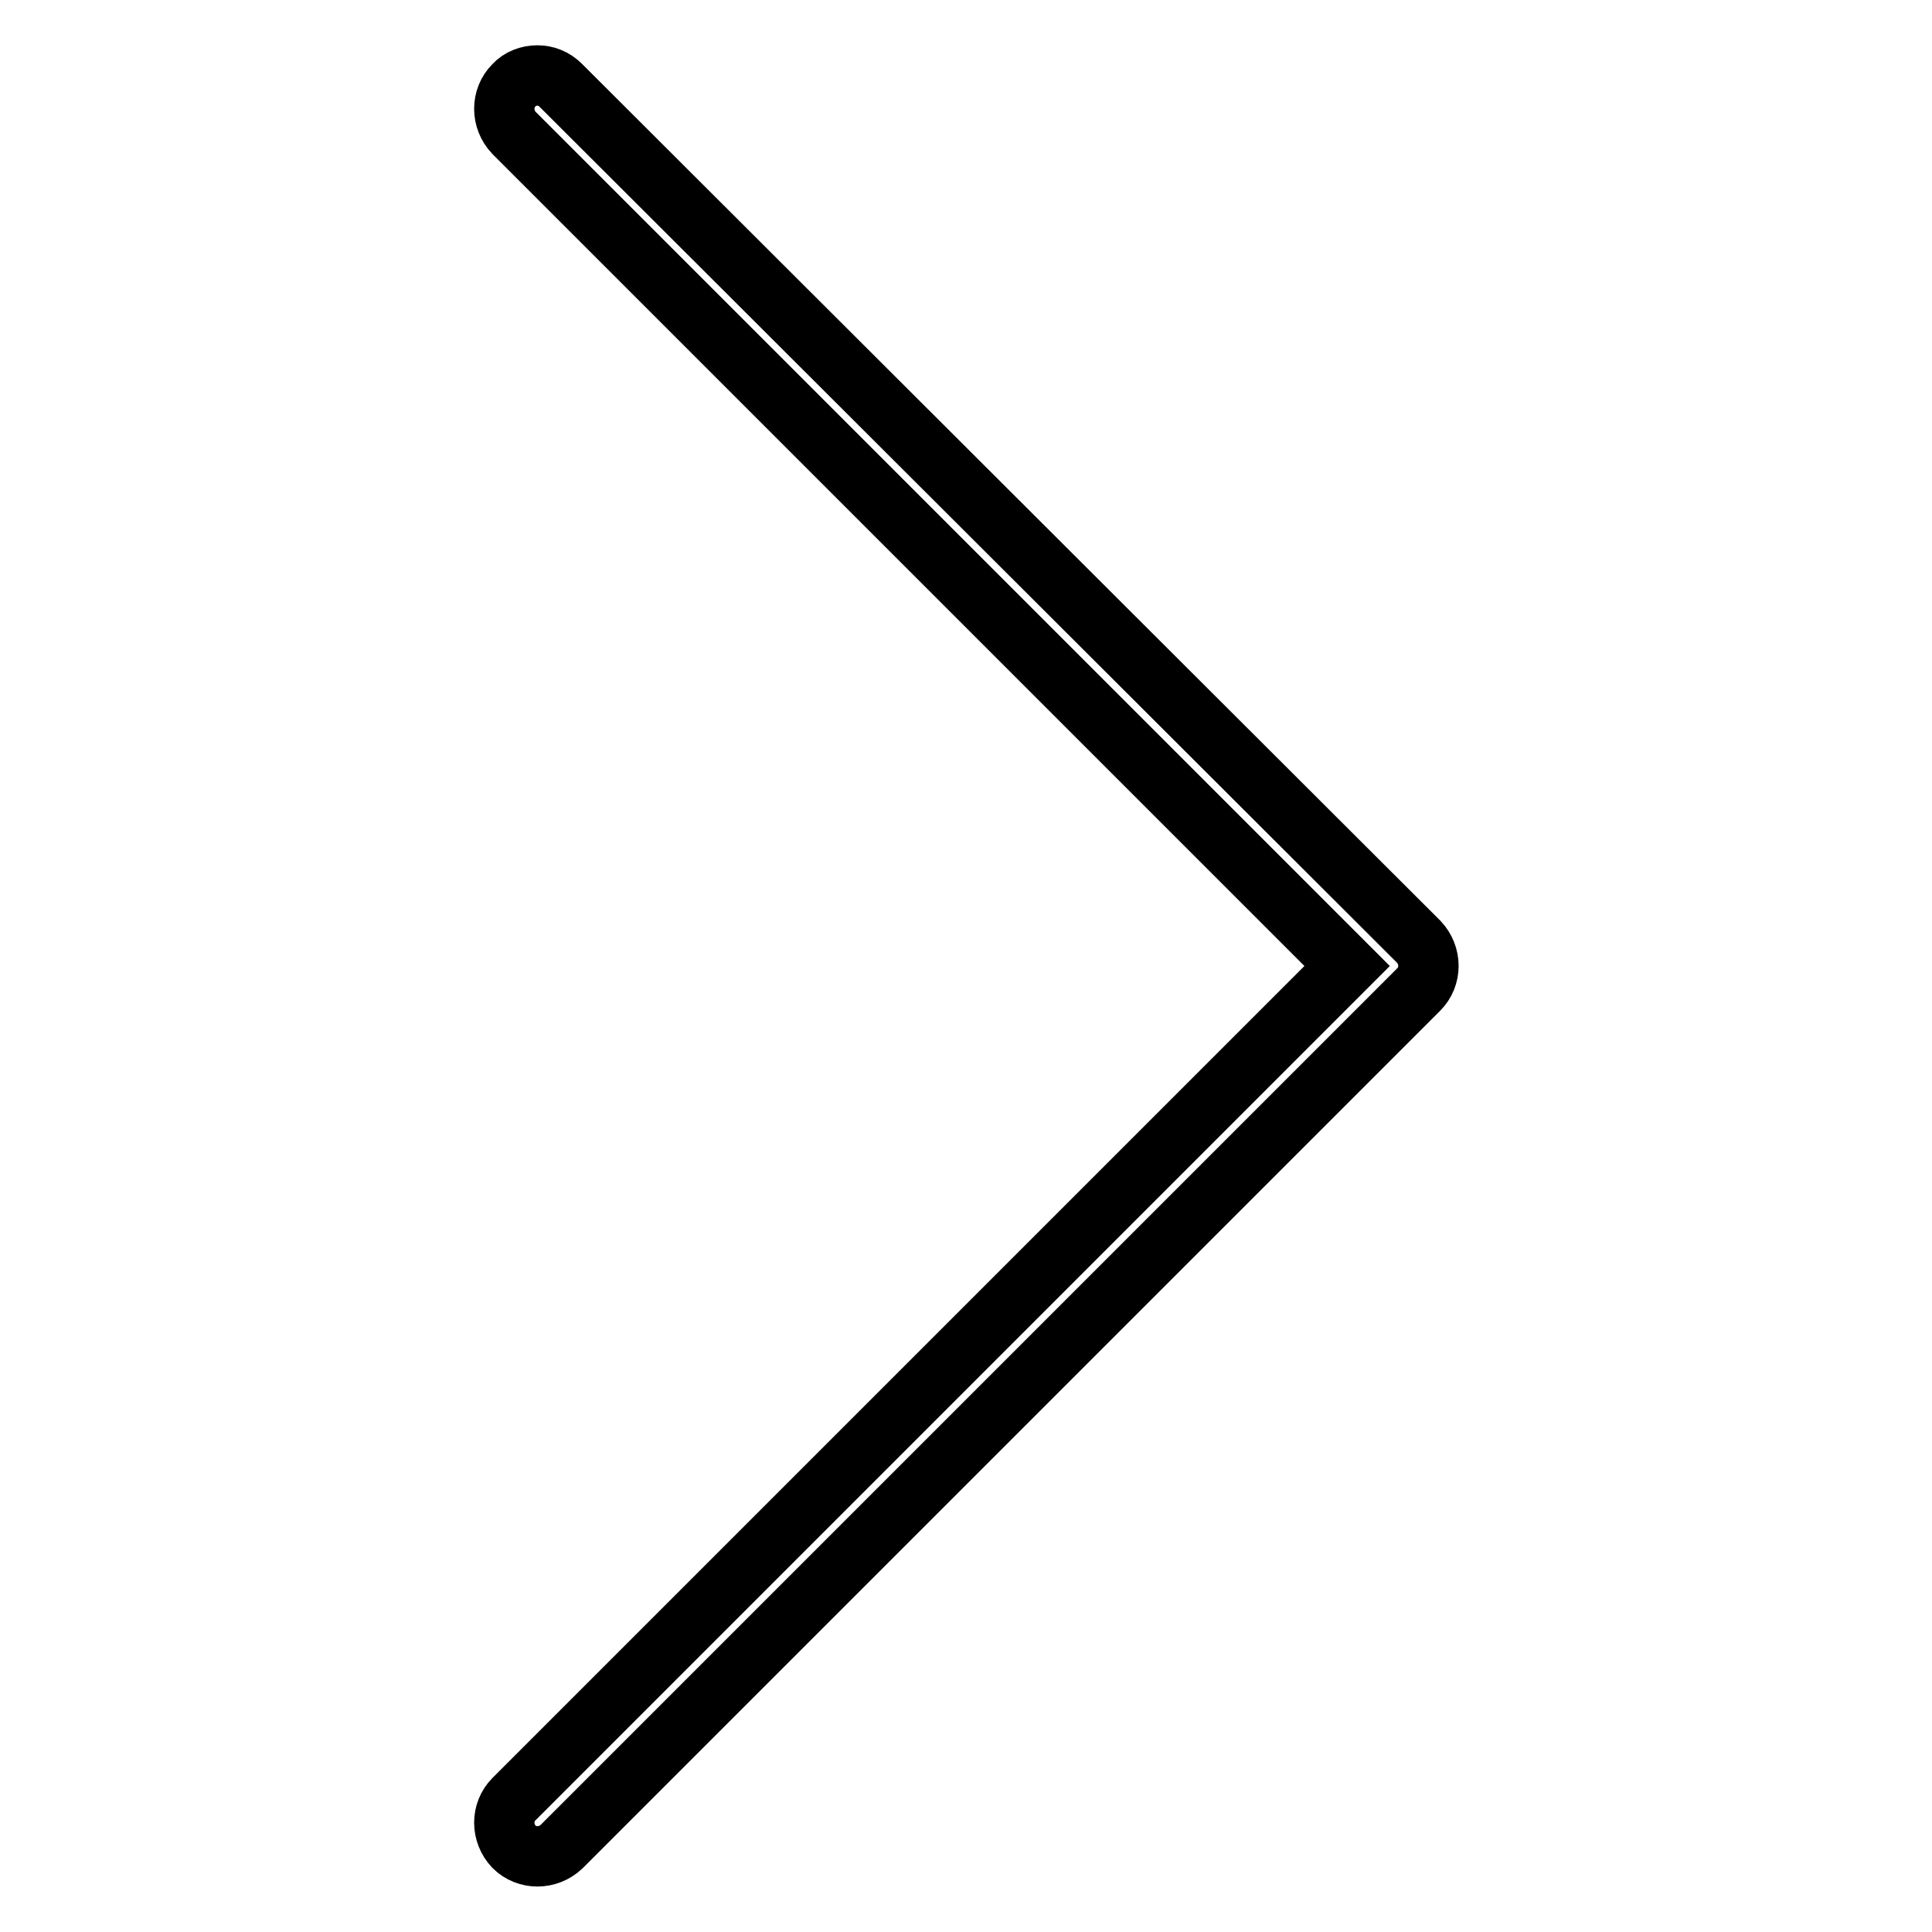 <?xml version="1.0" encoding="utf-8"?>
<!-- Svg Vector Icons : http://www.onlinewebfonts.com/icon -->
<!DOCTYPE svg PUBLIC "-//W3C//DTD SVG 1.1//EN" "http://www.w3.org/Graphics/SVG/1.1/DTD/svg11.dtd">
<svg version="1.1" xmlns="http://www.w3.org/2000/svg" xmlns:xlink="http://www.w3.org/1999/xlink" x="0px" y="0px" viewBox="0 0 256 256" enable-background="new 0 0 256 256" xml:space="preserve">
<g> <path stroke-width="8" fill-opacity="0" stroke="#000000"  d="M178.5,128L68.1,238.4c-1.7,1.7-1.7,4.5,0,6.3c1.7,1.7,4.5,1.7,6.3,0l113.6-113.6c1.7-1.7,1.7-4.5,0-6.3 L74.3,11.3c-0.9-0.9-2-1.3-3.1-1.3s-2.3,0.4-3.1,1.3c-1.7,1.7-1.7,4.5,0,6.3L178.5,128z"/></g>
</svg>